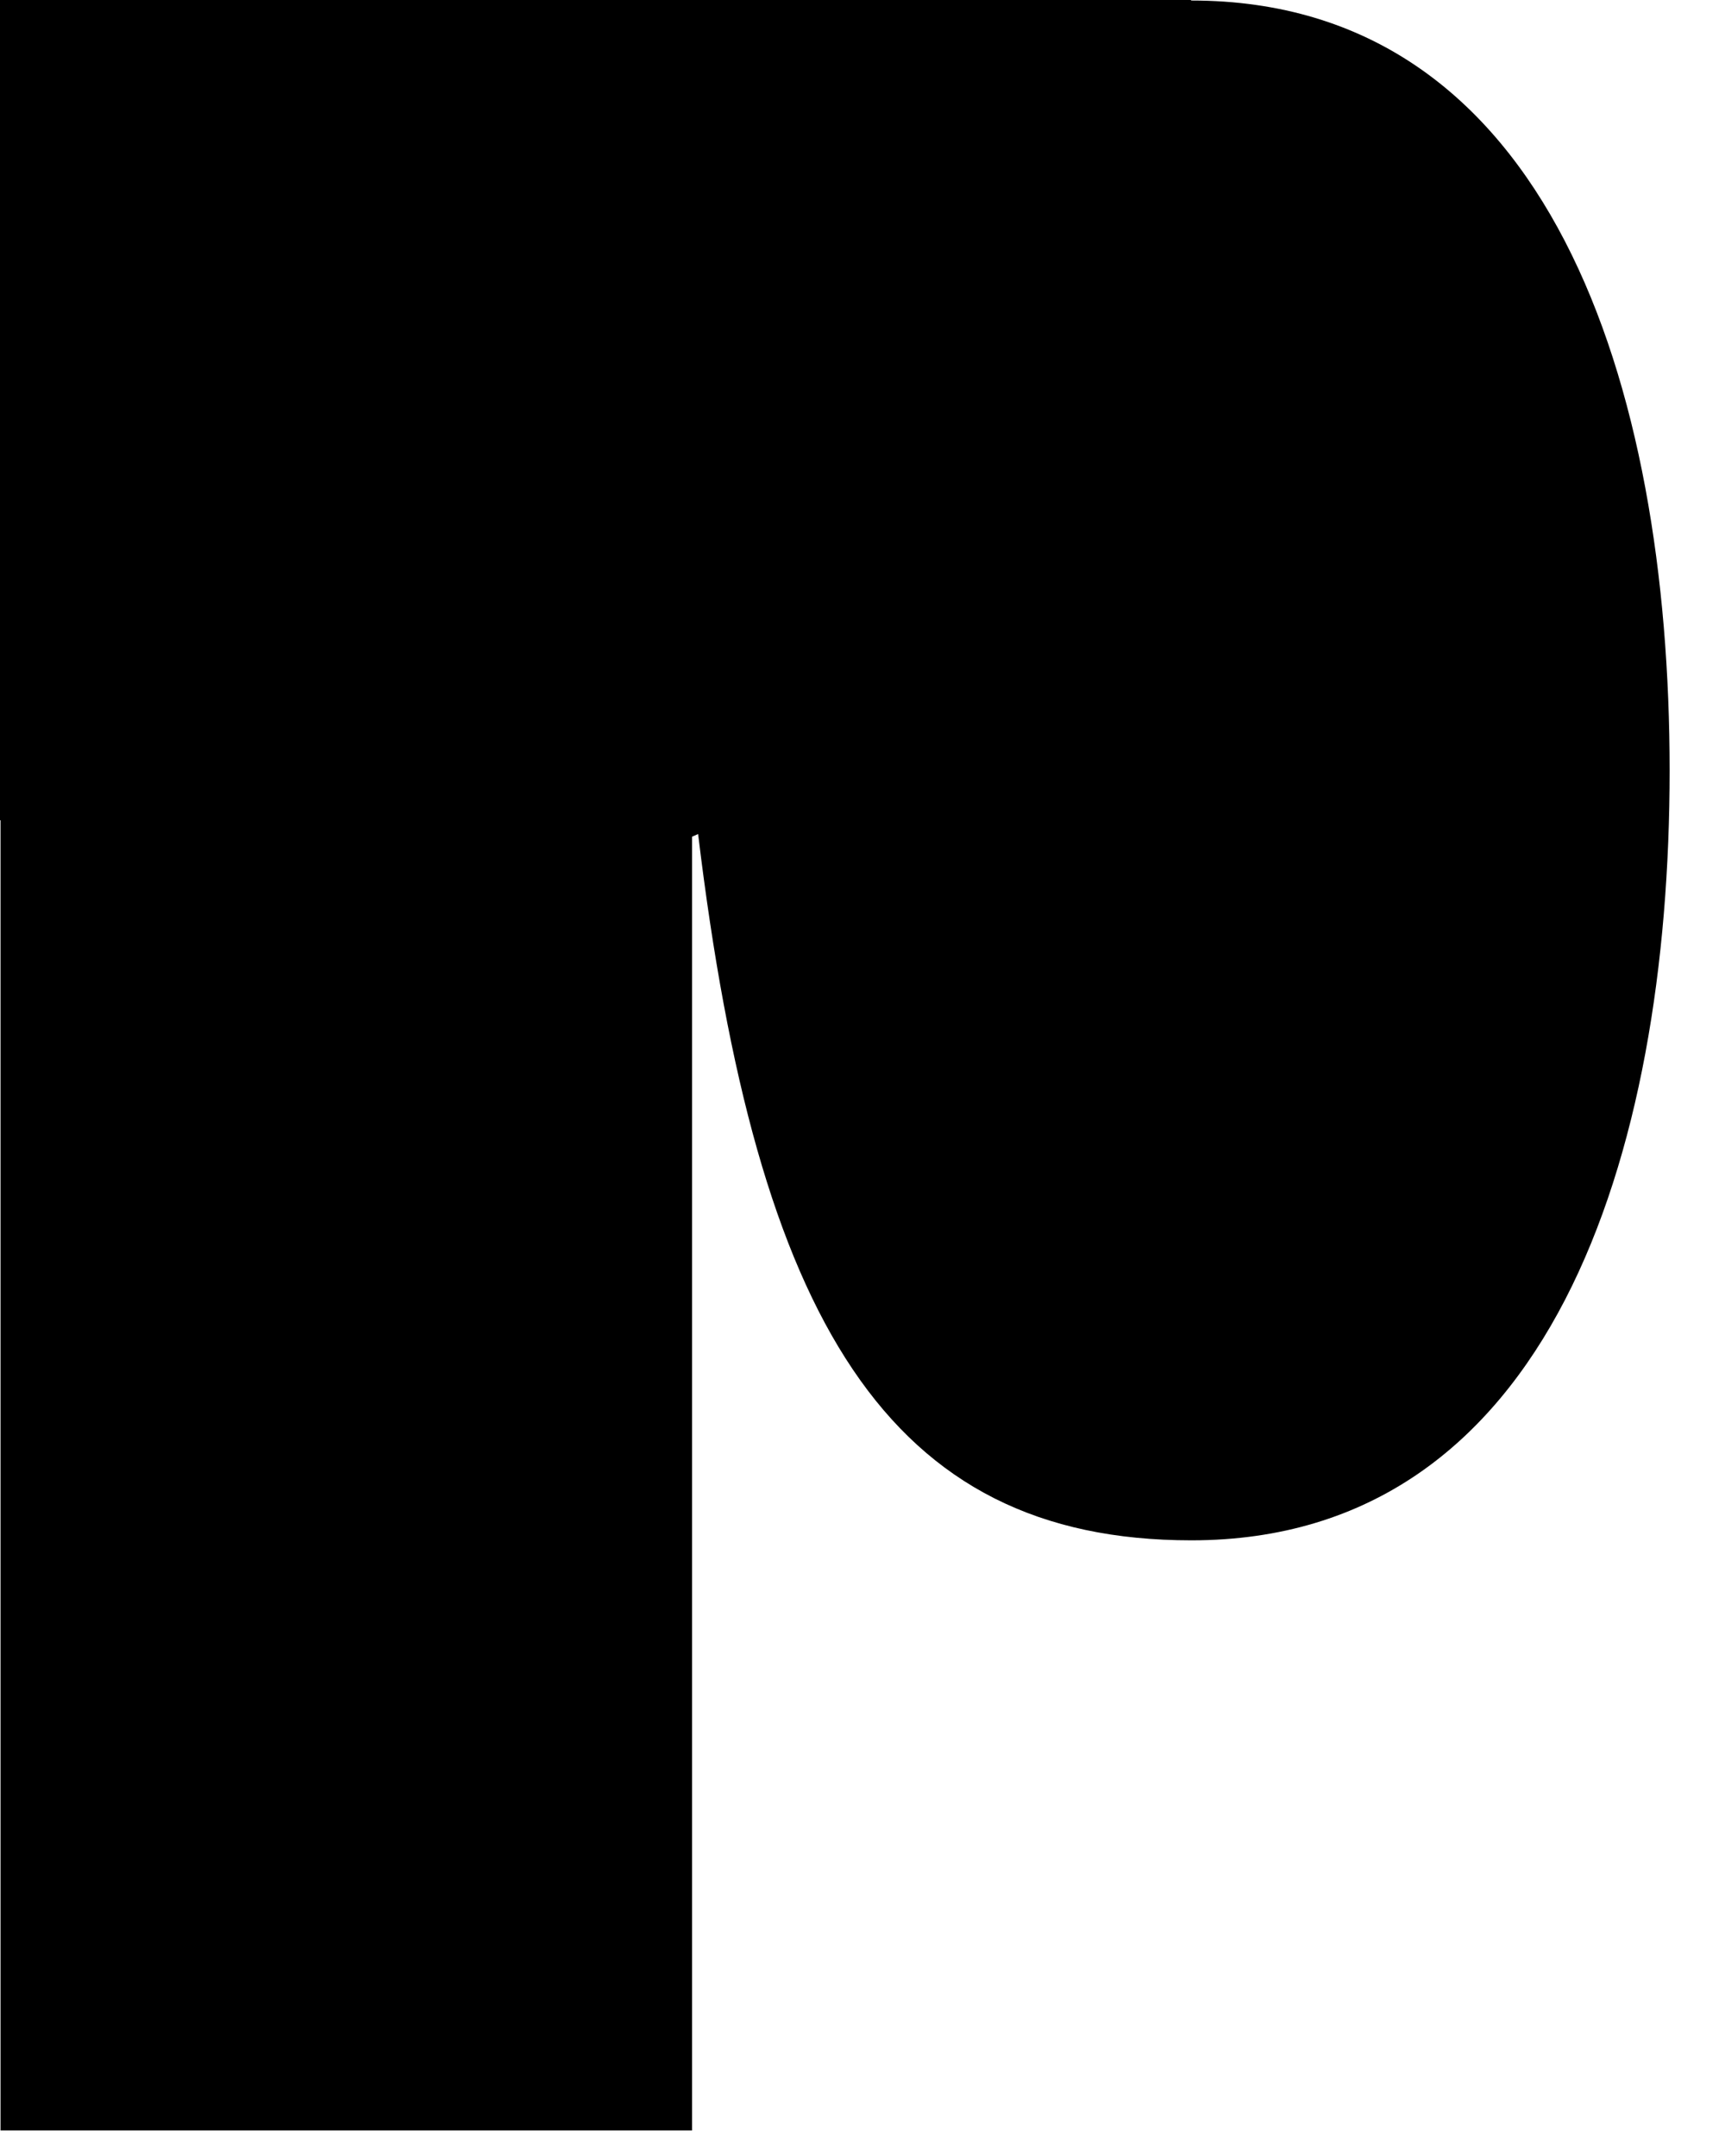 <?xml version="1.0" encoding="utf-8"?>
<svg xmlns="http://www.w3.org/2000/svg" fill="none" height="100%" overflow="visible" preserveAspectRatio="none" style="display: block;" viewBox="0 0 20 25" width="100%">
<path d="M13.806 0C13.806 0 13.768 0 13.755 0H0V9.512H0.006V24.704H8.024V9.702L8.094 9.671C8.773 15.307 10.291 17.861 13.813 17.861C17.975 17.861 19.358 13.394 19.358 8.934C19.358 4.473 17.969 0.006 13.813 0.006L13.806 0Z" fill="black" id="Vector"/>
</svg>